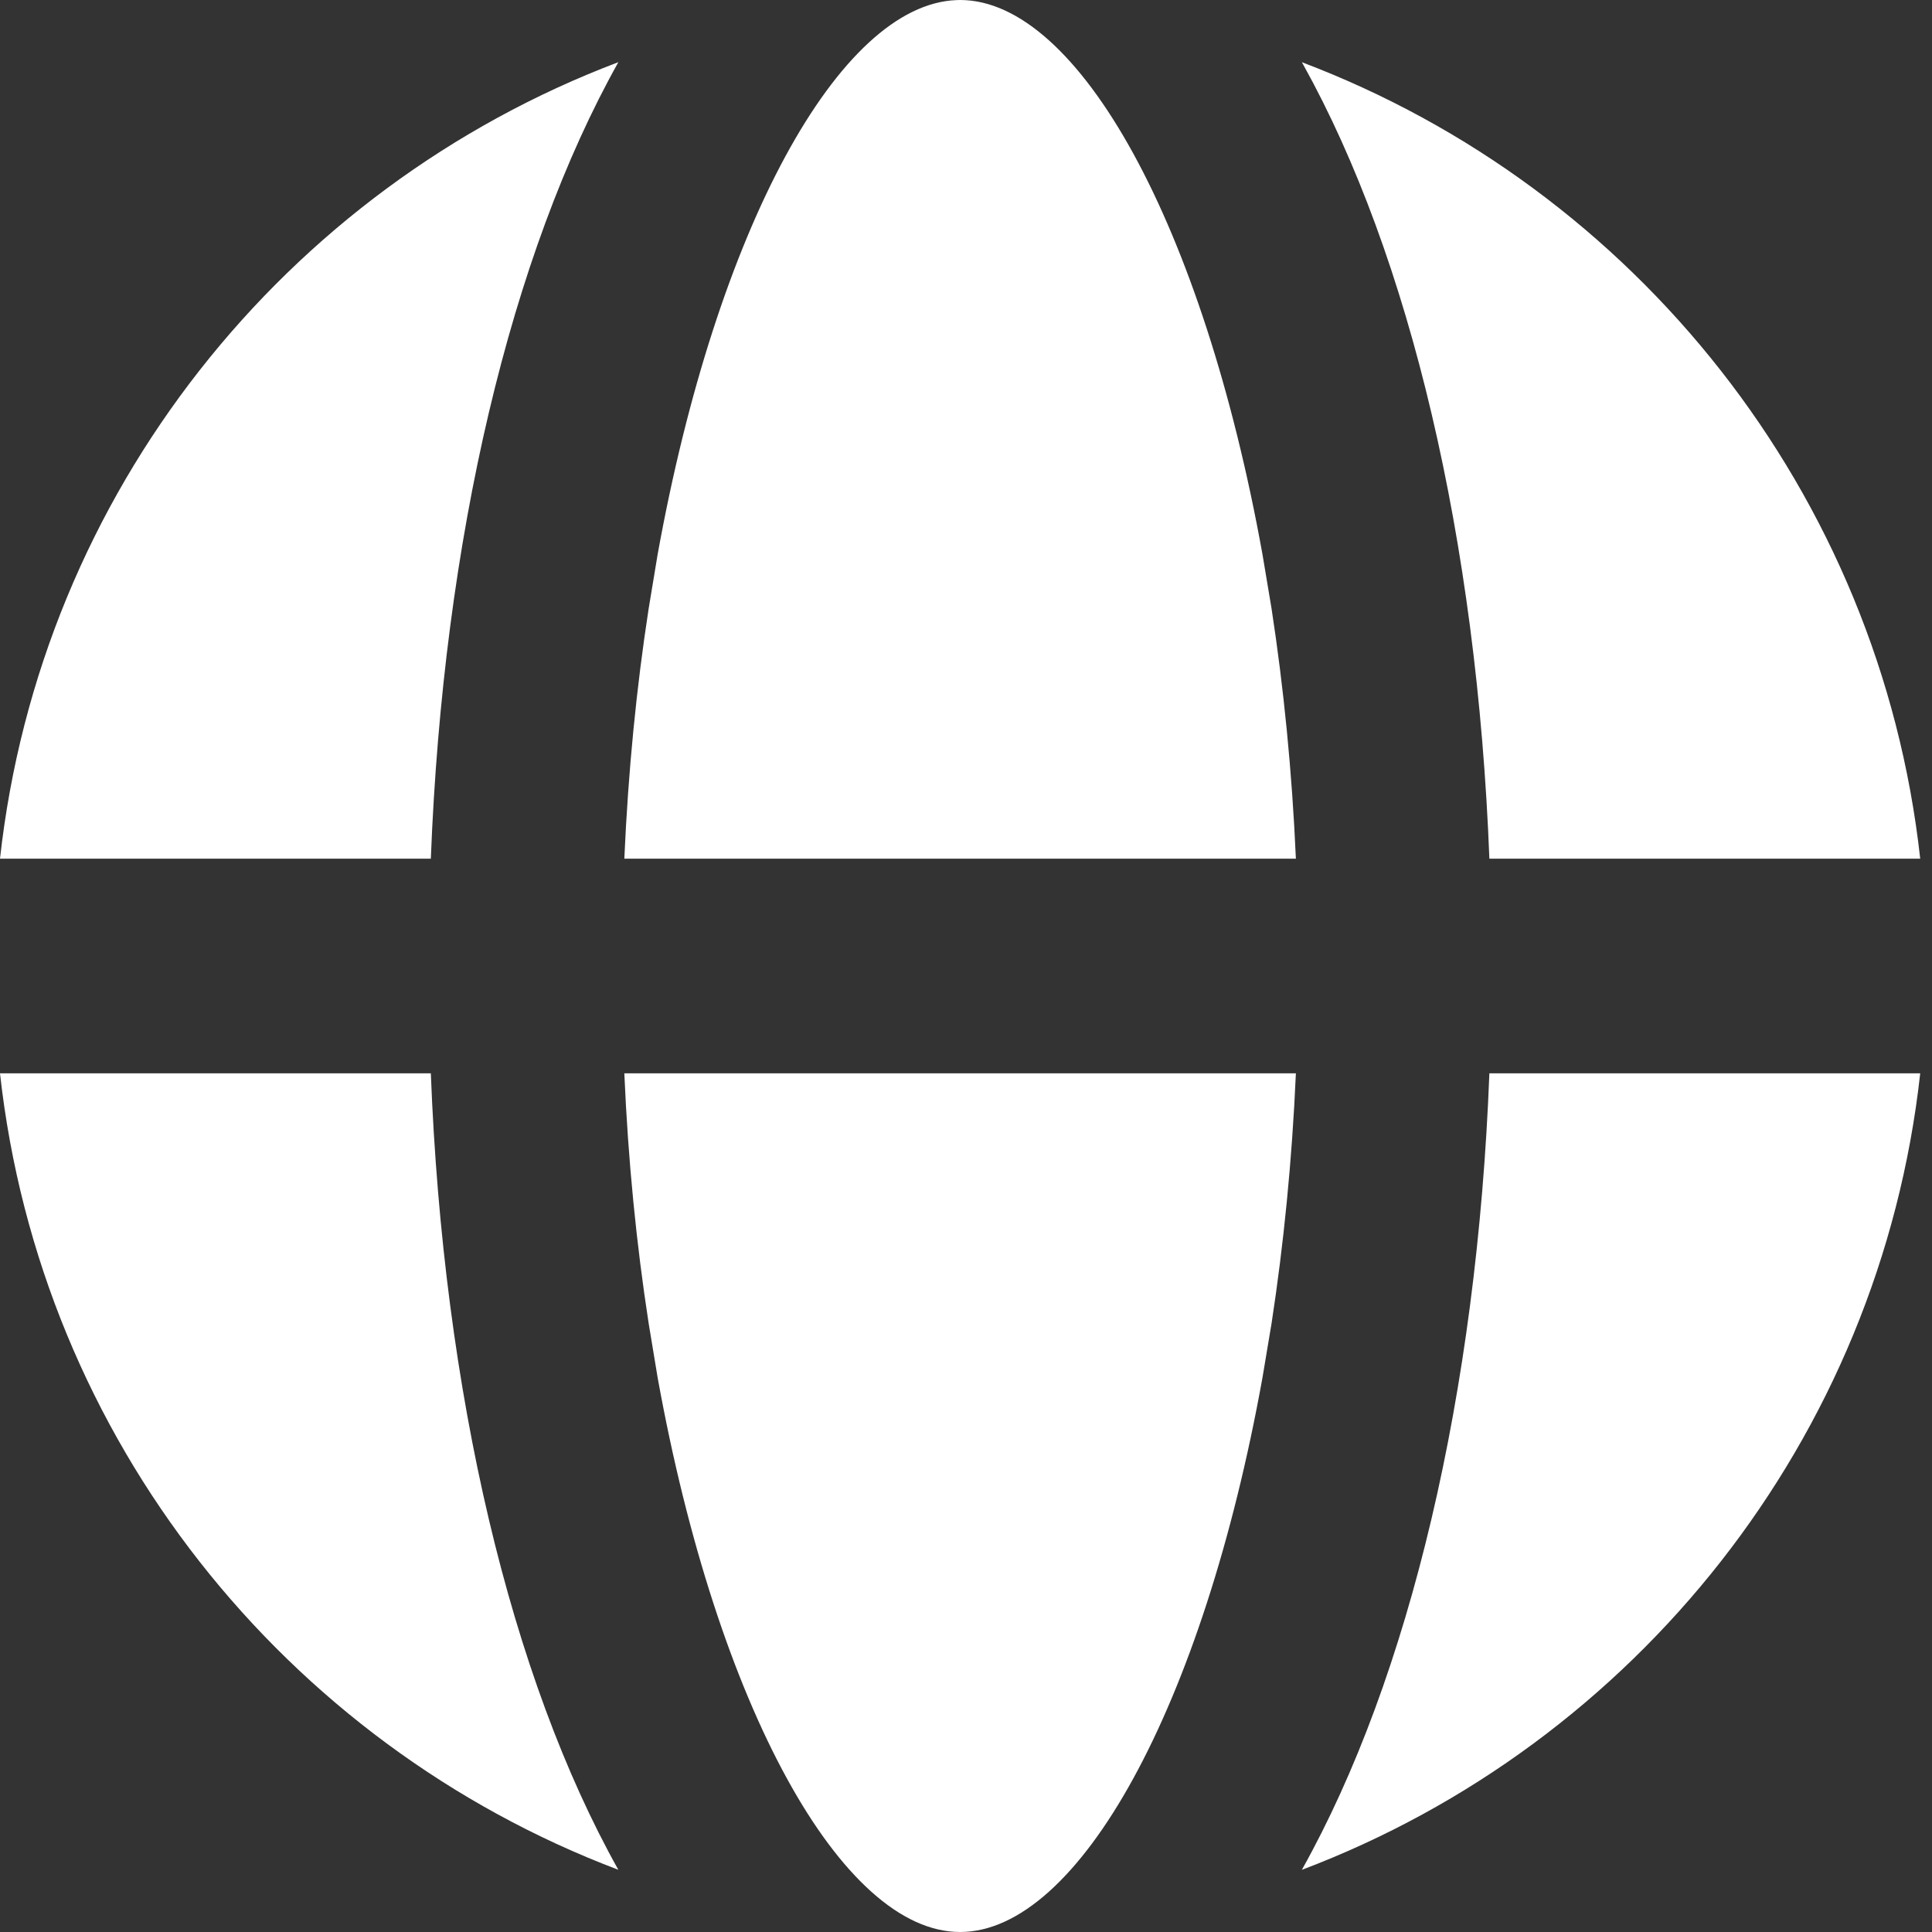 <svg width="20" height="20" viewBox="0 0 20 20" fill="none" xmlns="http://www.w3.org/2000/svg">
<rect x="0" y="0" width="20" height="20" fill="#333333" stroke="none"/>
<path fill-rule="evenodd" clip-rule="evenodd" d="M13.163 13.7L13.069 14.262C12.454 17.67 11.164 20 9.939 20C8.714 20 7.424 17.67 6.808 14.262L6.715 13.7C6.589 12.886 6.502 12.018 6.463 11.111H13.415C13.375 12.018 13.288 12.886 13.163 13.7ZM13.477 19.356C14.59 17.368 15.29 14.425 15.418 11.111H19.878C19.459 14.901 16.923 18.052 13.478 19.356H13.477ZM6.401 19.356C2.956 18.052 0.419 14.901 0 11.111H4.46C4.588 14.425 5.288 17.367 6.401 19.356V19.356ZM6.401 0.644C5.288 2.632 4.588 5.575 4.46 8.889H0C0.419 5.099 2.956 1.948 6.4 0.644H6.401ZM9.939 0C11.164 0 12.454 2.33 13.069 5.738L13.163 6.3C13.288 7.114 13.375 7.982 13.415 8.889H6.463C6.503 7.982 6.589 7.114 6.715 6.3L6.808 5.738C7.418 2.365 8.688 0.047 9.902 0.001L9.939 0ZM13.477 0.644C16.922 1.948 19.459 5.099 19.878 8.889H15.418C15.29 5.589 14.595 2.656 13.491 0.669L13.477 0.644L13.477 0.644Z" fill="white"/>
</svg>
